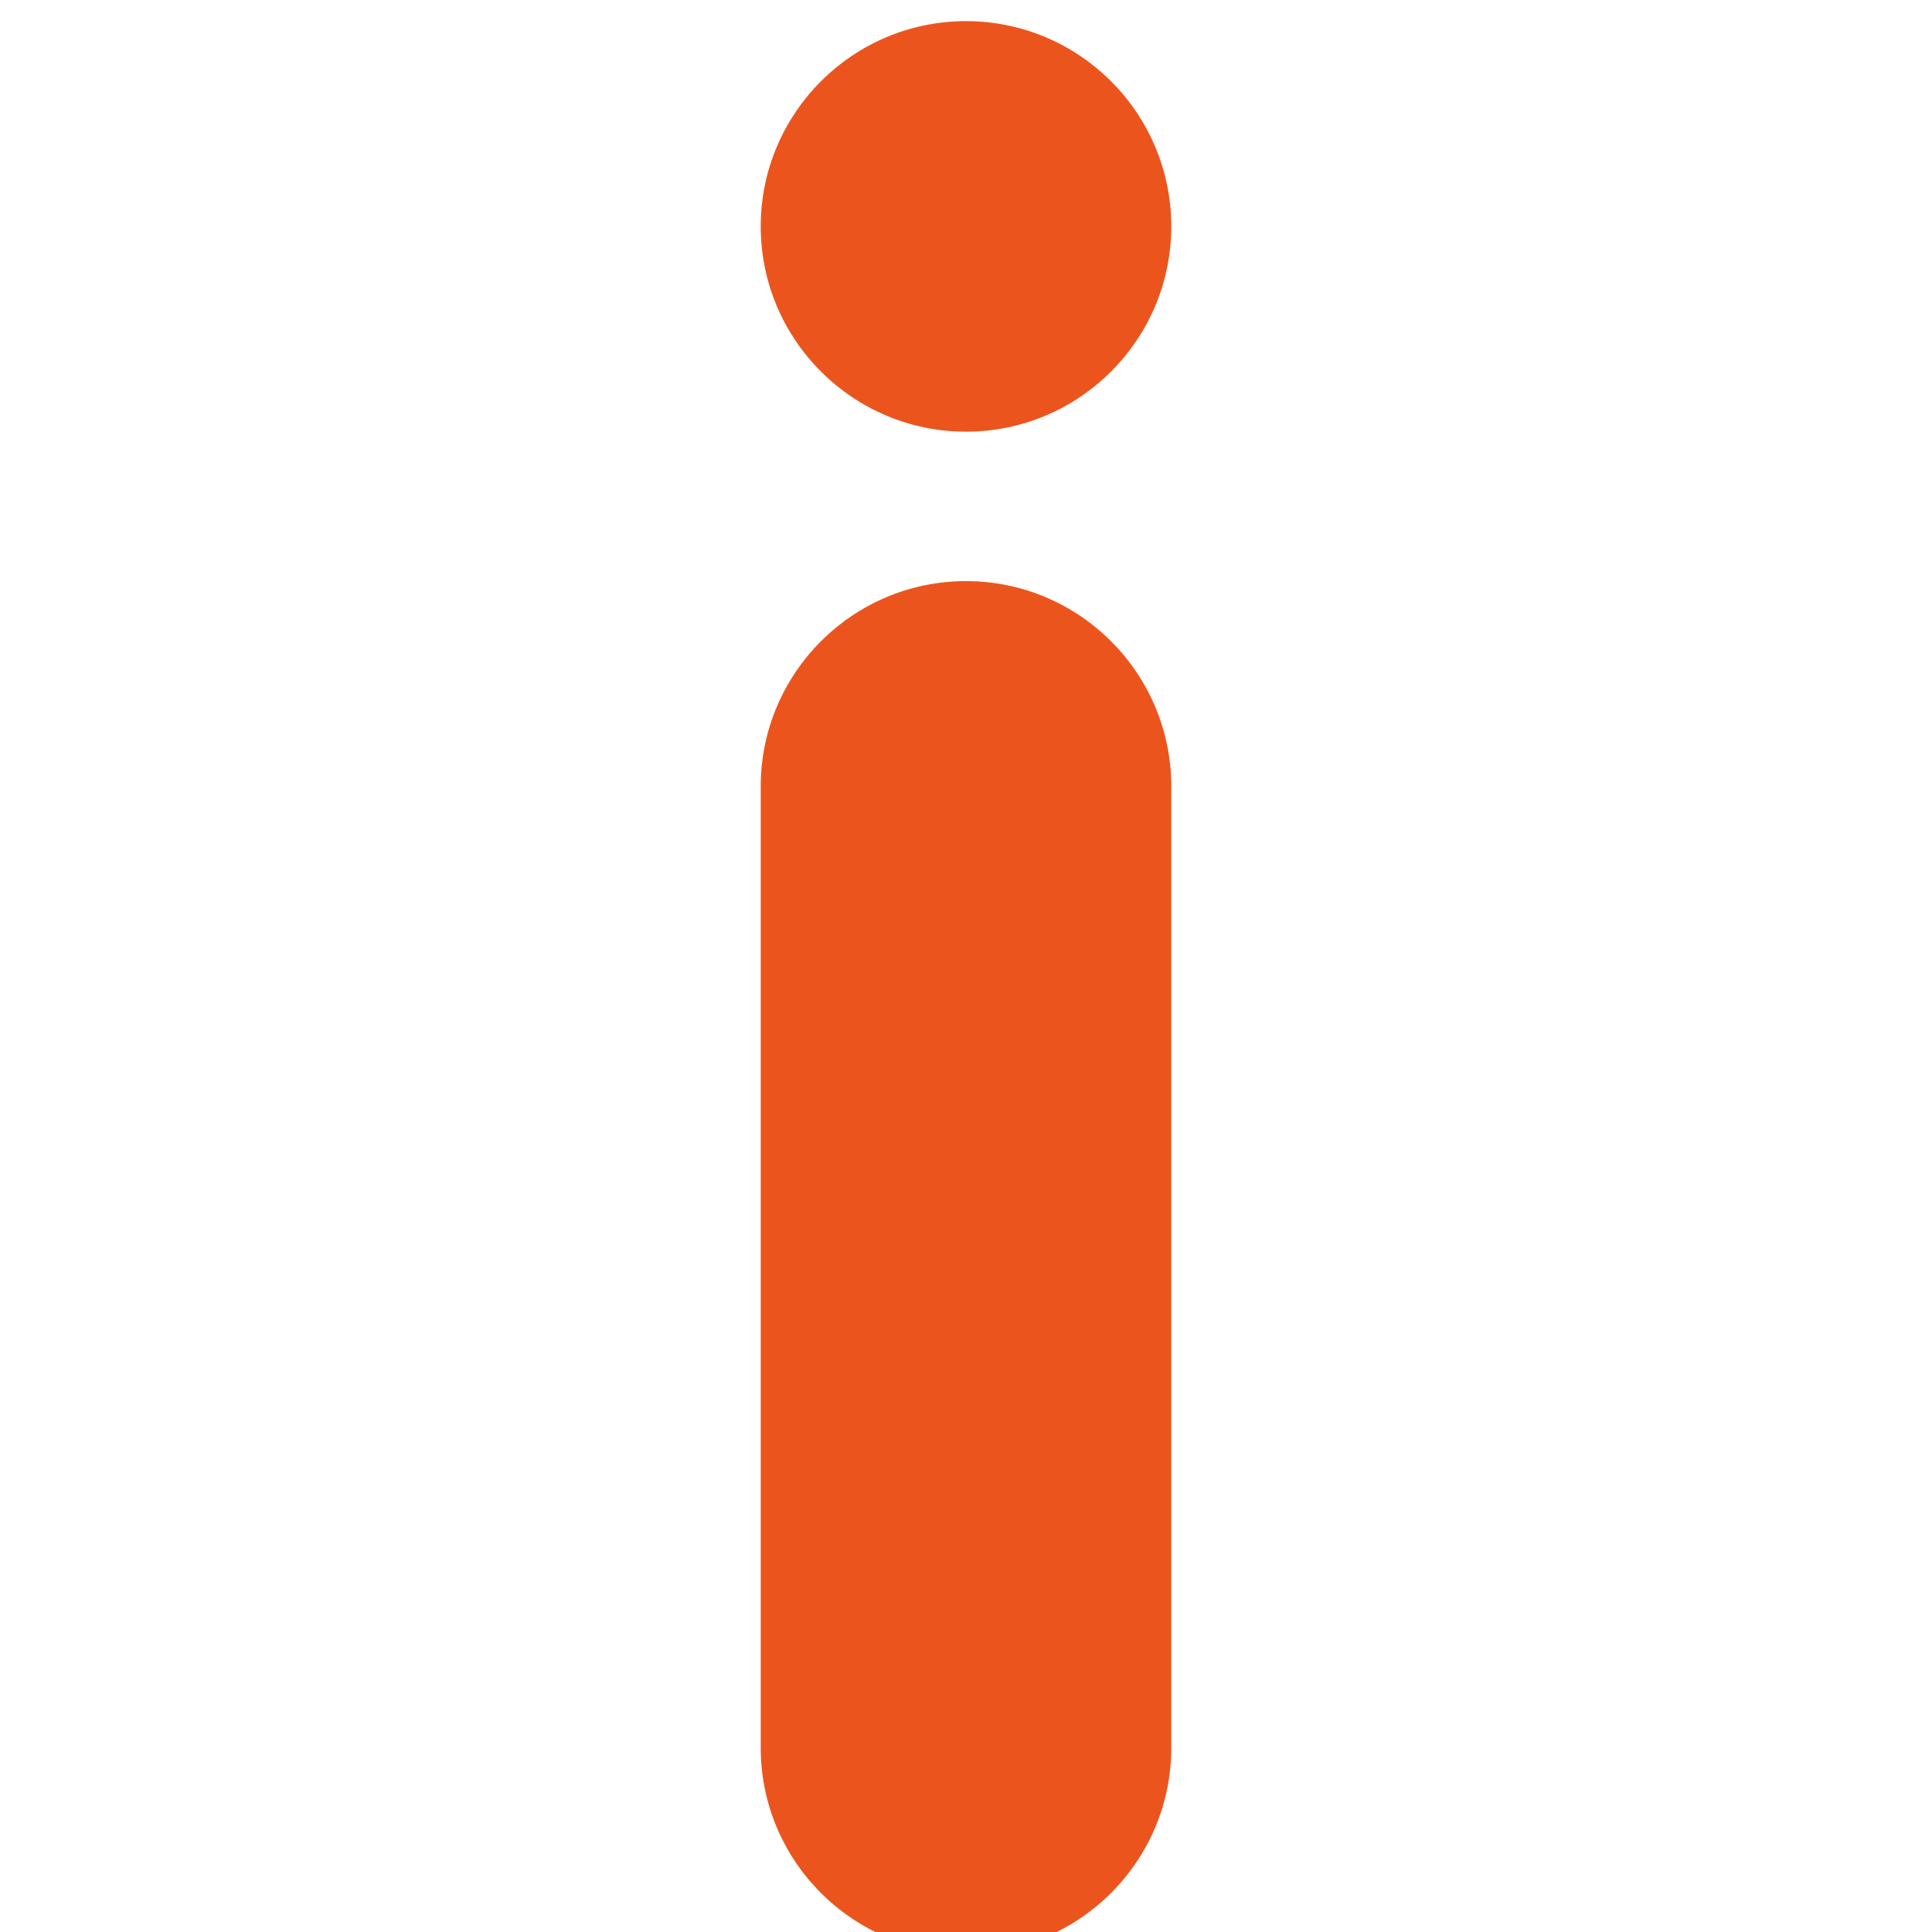 <?xml version="1.0" encoding="utf-8"?>
<!-- Generator: Adobe Illustrator 22.0.1, SVG Export Plug-In . SVG Version: 6.00 Build 0)  -->
<svg version="1.1" id="Layer_1" xmlns="http://www.w3.org/2000/svg" xmlns:xlink="http://www.w3.org/1999/xlink" x="0px" y="0px"
	 width="128px" height="128px" viewBox="0 0 128 128" style="enable-background:new 0 0 128 128;" xml:space="preserve">
<style type="text/css">
	.st0{fill:#eb551d;}
</style>
<path class="st0" d="M64,38.5c-7.5,0-13.6,6.1-13.6,13.6v63.7c0,7.5,6.1,13.6,13.6,13.6s13.6-6.1,13.6-13.6V52.1
	C77.6,44.6,71.5,38.5,64,38.5z M64,1.4c7.5,0,13.6,6.1,13.6,13.6S71.5,28.6,64,28.6S50.4,22.5,50.4,15S56.5,1.4,64,1.4z"/>
</svg>
